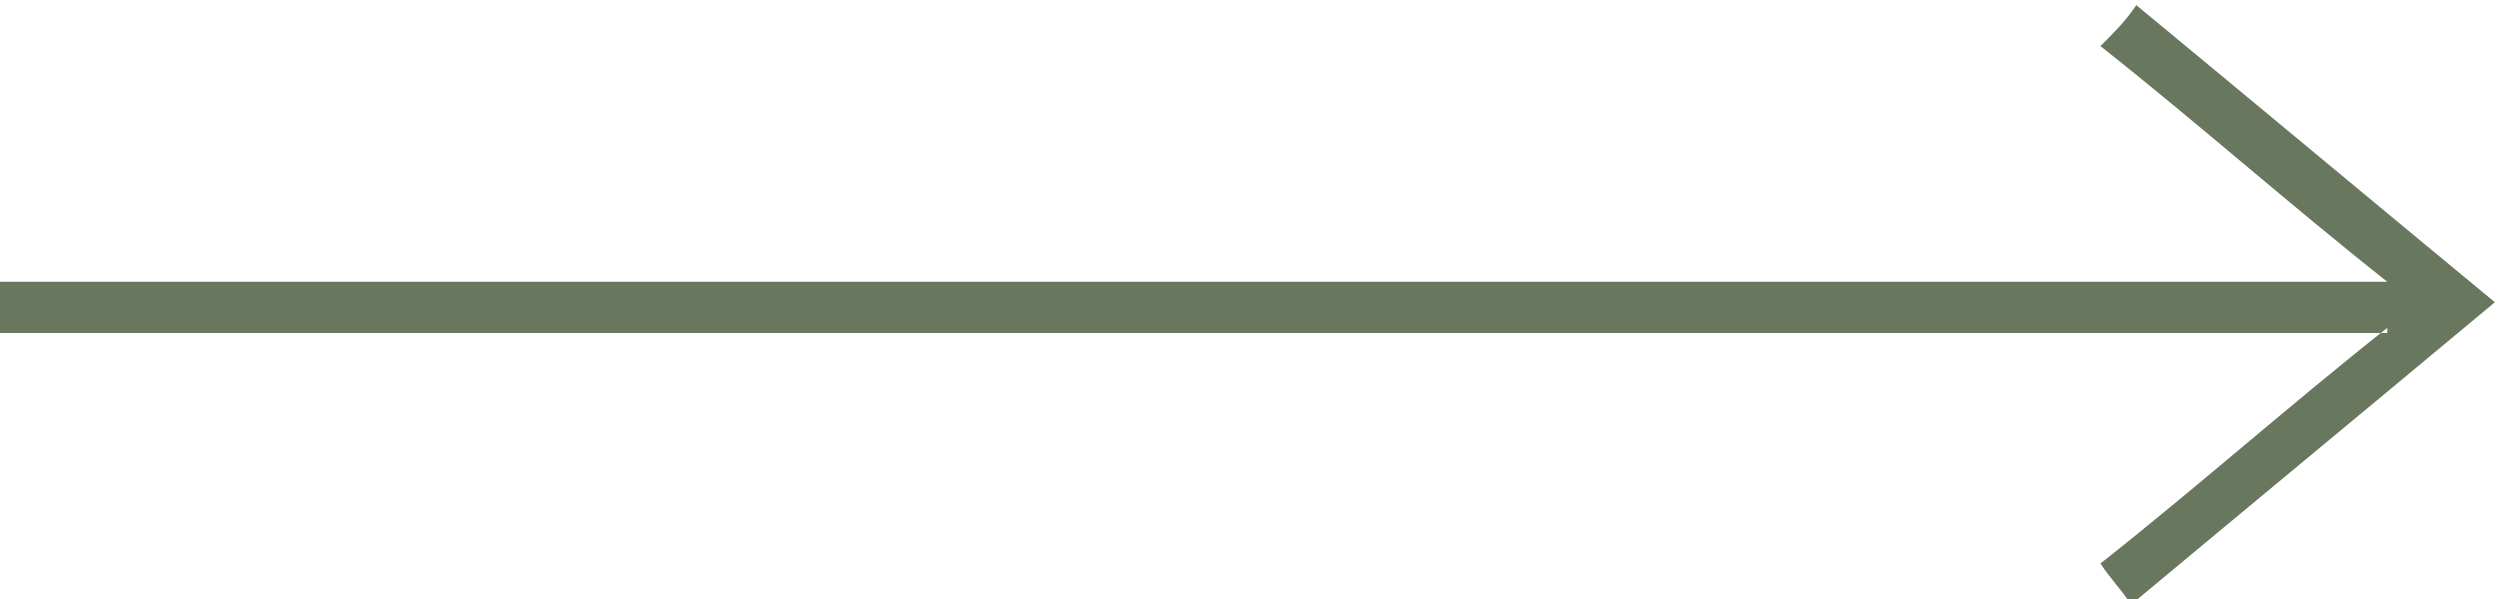 <?xml version="1.0" encoding="UTF-8"?>
<svg id="Ebene_2" xmlns="http://www.w3.org/2000/svg" xmlns:xlink="http://www.w3.org/1999/xlink" version="1.1" viewBox="0 0 48.8 11.7">
  <!-- Generator: Adobe Illustrator 29.2.1, SVG Export Plug-In . SVG Version: 2.1.0 Build 116)  -->
  <defs>
    <style>
      .st0 {
        fill: #69775f;
        fill-rule: evenodd;
      }
    </style>
  </defs>
  <path class="st0" d="M46.6,6.4c-1.9,1.5-3.7,3.1-5.6,4.6.2.3.4.5.6.8,2.4-2,4.7-3.9,7.1-5.9-2.3-1.9-4.7-3.9-7-5.8-.2.3-.4.5-.7.8,1.9,1.5,3.7,3.1,5.6,4.6H0v1h46.6Z"/>
</svg>